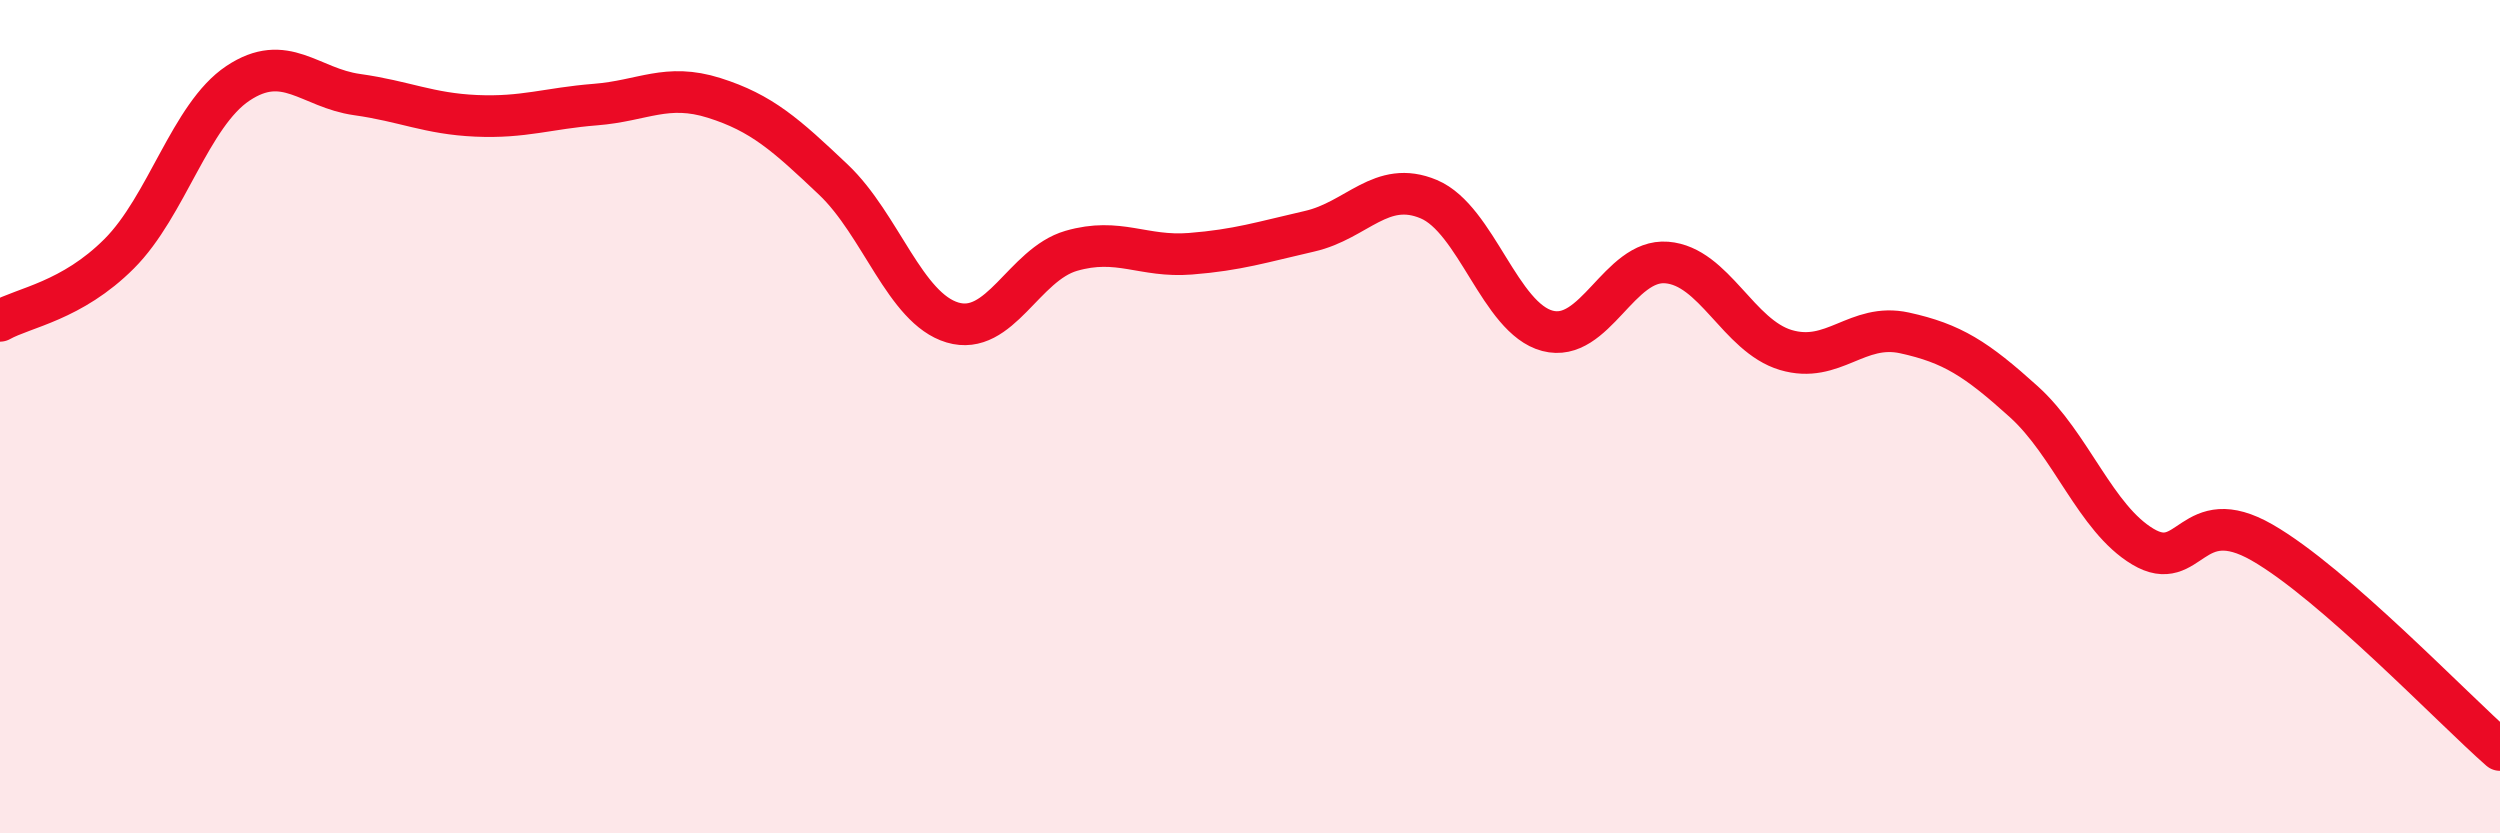 
    <svg width="60" height="20" viewBox="0 0 60 20" xmlns="http://www.w3.org/2000/svg">
      <path
        d="M 0,7.7 C 0.57,7.38 1.72,7.23 2.86,6.09 C 4,4.95 4.57,2.76 5.71,2 C 6.85,1.24 7.43,2.11 8.57,2.27 C 9.71,2.43 10.29,2.73 11.43,2.78 C 12.57,2.83 13.15,2.6 14.29,2.51 C 15.43,2.42 16,1.99 17.14,2.35 C 18.28,2.71 18.86,3.23 20,4.31 C 21.14,5.39 21.72,7.4 22.86,7.74 C 24,8.08 24.57,6.35 25.71,6.02 C 26.85,5.69 27.43,6.18 28.57,6.09 C 29.71,6 30.29,5.81 31.43,5.55 C 32.57,5.29 33.15,4.3 34.29,4.78 C 35.43,5.26 36,7.64 37.14,7.94 C 38.28,8.24 38.86,6.21 40,6.3 C 41.14,6.39 41.72,8.06 42.86,8.4 C 44,8.74 44.57,7.74 45.71,7.99 C 46.85,8.24 47.43,8.61 48.57,9.64 C 49.71,10.67 50.29,12.44 51.43,13.12 C 52.57,13.8 52.58,12.04 54.29,13.02 C 56,14 58.86,17 60,18L60 20L0 20Z"
        fill="#EB0A25"
        opacity="0.1"
        stroke-linecap="round"
        stroke-linejoin="round"
      />
      <path
        d="M 0,7.7 C 0.57,7.38 1.72,7.23 2.86,6.09 C 4,4.95 4.57,2.76 5.71,2 C 6.85,1.24 7.43,2.11 8.57,2.27 C 9.71,2.43 10.29,2.73 11.43,2.78 C 12.57,2.83 13.15,2.6 14.29,2.51 C 15.43,2.42 16,1.99 17.14,2.35 C 18.28,2.71 18.86,3.23 20,4.31 C 21.14,5.39 21.72,7.4 22.86,7.74 C 24,8.08 24.57,6.35 25.71,6.02 C 26.85,5.69 27.43,6.18 28.57,6.09 C 29.71,6 30.29,5.81 31.43,5.55 C 32.57,5.29 33.15,4.3 34.29,4.78 C 35.43,5.26 36,7.64 37.14,7.94 C 38.28,8.24 38.86,6.21 40,6.3 C 41.14,6.39 41.72,8.06 42.86,8.4 C 44,8.74 44.57,7.74 45.71,7.99 C 46.85,8.24 47.43,8.61 48.57,9.64 C 49.71,10.67 50.29,12.44 51.43,13.12 C 52.57,13.8 52.58,12.04 54.29,13.02 C 56,14 58.86,17 60,18"
        stroke="#EB0A25"
        stroke-width="1"
        fill="none"
        stroke-linecap="round"
        stroke-linejoin="round"
      />
    </svg>
  